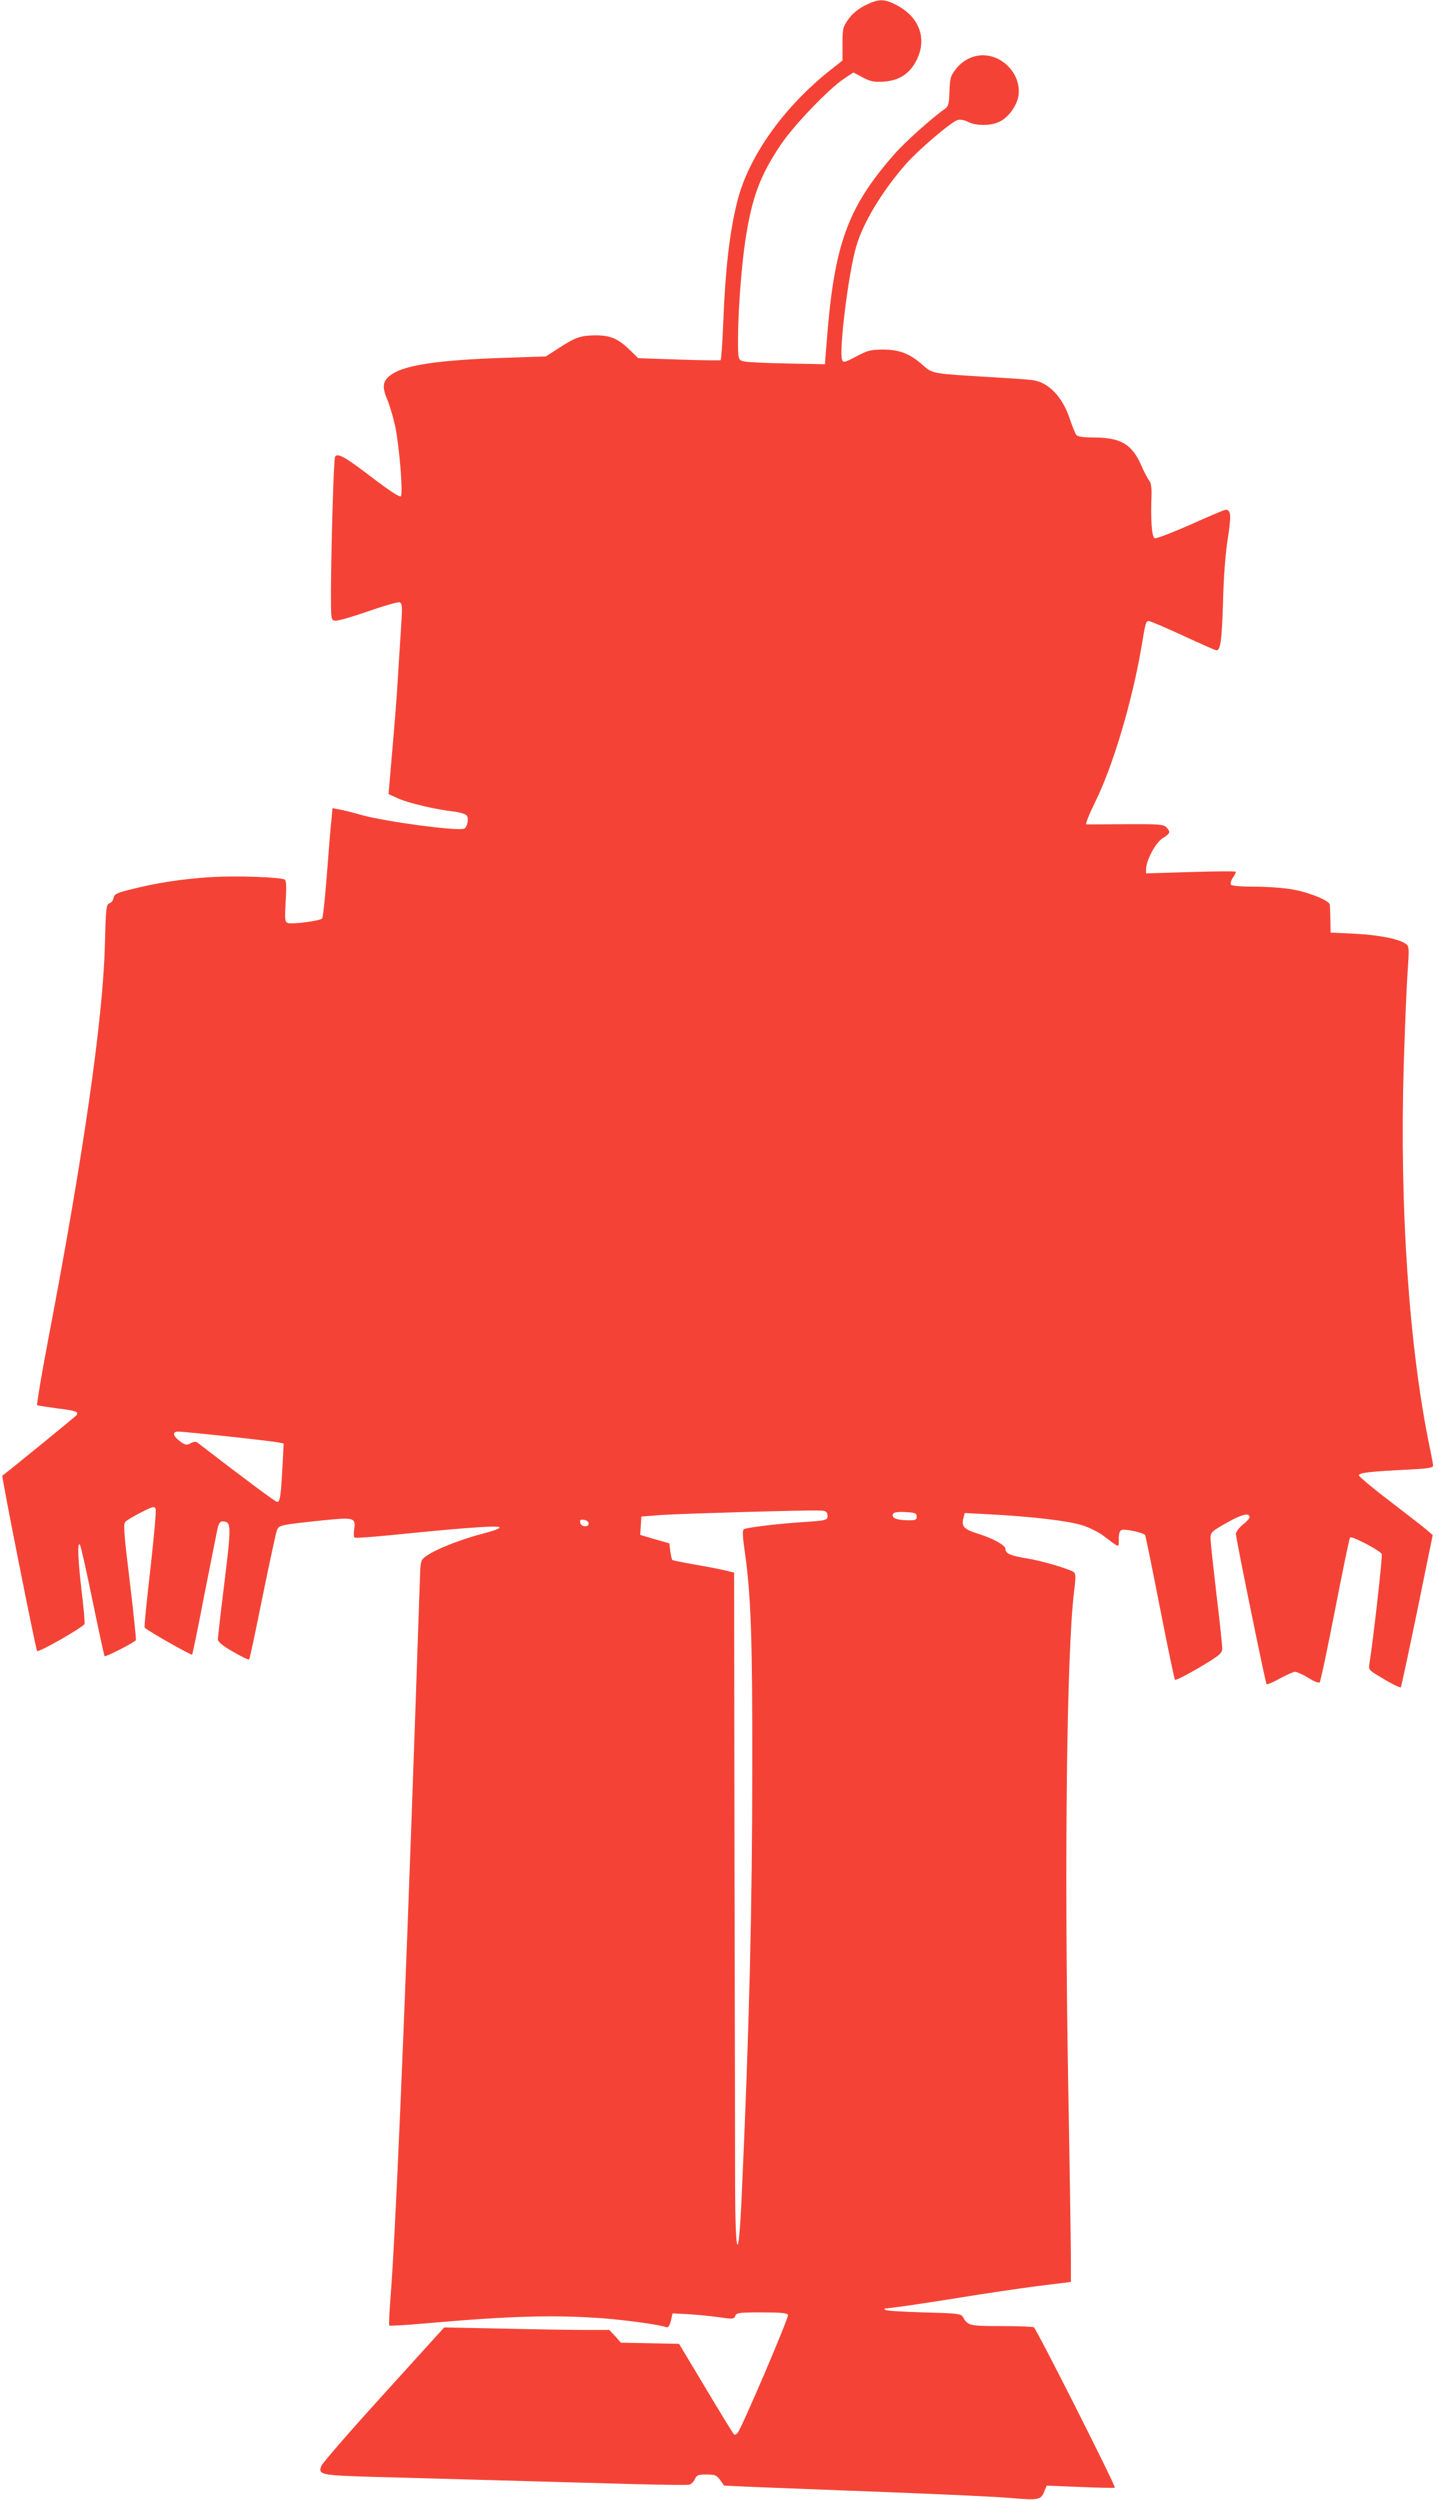 <?xml version="1.0" standalone="no"?>
<!DOCTYPE svg PUBLIC "-//W3C//DTD SVG 20010904//EN"
 "http://www.w3.org/TR/2001/REC-SVG-20010904/DTD/svg10.dtd">
<svg version="1.0" xmlns="http://www.w3.org/2000/svg"
 width="736pt" height="1280pt" viewBox="0 0 736 1280"
 preserveAspectRatio="xMidYMid meet">
<g transform="translate(0,1280) scale(0.1,-0.1)"
fill="#f44336" stroke="none">
<path d="M4430 12772 c-35 -18 -65 -42 -85 -71 -28 -39 -30 -49 -30 -127 l0
-84 -56 -44 c-243 -191 -425 -446 -483 -678 -40 -160 -61 -348 -72 -626 -4
-100 -10 -184 -13 -186 -3 -2 -100 -1 -214 3 l-208 7 -42 41 c-61 59 -100 76
-177 76 -77 -1 -103 -10 -189 -66 l-65 -42 -210 -7 c-332 -11 -506 -36 -577
-83 -49 -32 -55 -62 -25 -132 13 -32 31 -93 40 -135 22 -108 41 -347 29 -359
-6 -6 -60 29 -154 101 -135 103 -170 122 -183 101 -7 -10 -20 -471 -21 -686 0
-148 0 -150 22 -153 13 -2 89 20 169 48 80 28 153 49 161 46 12 -5 14 -22 9
-99 -3 -50 -11 -171 -17 -267 -5 -96 -19 -273 -30 -394 -10 -120 -19 -219 -19
-221 0 -1 23 -12 51 -24 54 -24 188 -55 281 -66 32 -4 62 -13 68 -20 13 -15 3
-62 -13 -68 -38 -13 -390 34 -522 69 -49 14 -104 28 -121 30 l-31 6 -6 -64
c-4 -34 -14 -160 -23 -278 -9 -118 -20 -219 -24 -223 -11 -12 -155 -31 -176
-23 -15 6 -16 17 -11 111 5 70 3 106 -4 111 -21 13 -247 21 -378 13 -145 -9
-278 -29 -411 -63 -72 -18 -85 -24 -88 -43 -2 -12 -11 -25 -21 -28 -17 -5 -19
-25 -24 -218 -10 -377 -109 -1068 -290 -2015 -35 -183 -60 -335 -57 -337 4 -2
49 -9 101 -16 98 -12 113 -17 101 -35 -5 -7 -356 -293 -380 -310 -5 -3 171
-889 178 -898 8 -8 236 122 243 139 2 6 -4 78 -14 160 -20 167 -24 270 -9 244
5 -9 34 -139 65 -290 31 -150 58 -276 61 -279 6 -5 152 70 160 82 2 4 -12 138
-31 298 -29 236 -34 294 -24 307 7 8 44 30 81 49 61 31 69 33 75 18 4 -10 -9
-149 -27 -310 -19 -162 -32 -295 -29 -298 20 -19 239 -143 243 -138 3 5 30
136 60 293 31 156 61 308 67 337 8 40 15 52 28 52 46 0 47 -16 11 -308 -19
-153 -34 -285 -34 -295 -1 -13 23 -33 77 -64 43 -25 80 -43 83 -40 3 2 34 148
69 323 36 176 69 329 74 341 11 24 21 26 230 48 165 17 174 14 165 -45 -3 -21
-2 -40 2 -43 5 -3 90 3 189 13 335 34 538 50 552 41 9 -5 -20 -17 -86 -34
-110 -29 -233 -77 -283 -111 -30 -20 -33 -26 -36 -81 -1 -33 -13 -386 -27
-785 -55 -1576 -100 -2631 -126 -2949 -5 -68 -8 -126 -5 -128 3 -3 87 2 188
11 433 38 654 44 903 26 127 -10 295 -33 328 -46 9 -3 17 8 23 33 l9 38 75 -4
c41 -2 112 -9 157 -15 77 -11 83 -11 89 6 5 16 19 18 135 18 98 0 131 -3 135
-13 5 -13 -237 -579 -258 -604 -6 -7 -14 -11 -18 -8 -4 2 -69 108 -144 234
l-138 230 -149 3 -149 3 -29 33 -30 32 -118 0 c-65 0 -255 3 -423 7 l-305 6
-310 -342 c-171 -188 -314 -353 -319 -367 -18 -45 -3 -48 257 -56 133 -3 427
-12 652 -18 226 -6 534 -15 685 -19 151 -4 282 -6 291 -3 9 2 22 15 28 28 9
21 17 24 60 24 43 0 52 -4 70 -29 l20 -28 153 -7 c84 -3 387 -15 673 -26 286
-11 578 -24 648 -31 139 -12 150 -9 168 40 l10 24 174 -7 c96 -4 175 -6 175
-3 0 19 -403 816 -415 821 -9 3 -86 6 -170 6 -161 0 -168 2 -194 48 -8 15 -34
18 -199 22 -105 3 -194 8 -198 13 -4 4 -5 7 -3 7 25 0 215 28 387 56 116 19
292 45 390 58 l177 22 0 109 c0 61 -6 472 -14 915 -20 1154 -7 2205 30 2509
10 78 9 95 -2 102 -26 17 -167 58 -236 69 -87 14 -113 25 -113 48 0 20 -62 55
-150 82 -62 20 -76 35 -66 75 l7 28 132 -7 c213 -11 407 -34 474 -57 34 -11
81 -35 104 -52 87 -66 79 -64 79 -18 0 28 5 44 15 47 17 7 113 -14 120 -26 3
-5 37 -172 76 -372 39 -199 74 -366 77 -369 4 -4 60 25 125 63 106 63 117 73
117 99 0 15 -13 141 -30 279 -16 138 -30 265 -30 284 0 30 5 35 85 80 78 44
115 52 115 27 0 -6 -16 -23 -35 -38 -19 -15 -35 -37 -35 -47 0 -23 150 -757
157 -769 2 -4 33 9 67 28 35 19 70 35 79 35 9 0 40 -14 68 -31 28 -18 54 -28
58 -23 5 5 40 172 79 372 39 200 73 366 77 370 9 9 155 -68 162 -85 5 -12 -46
-460 -63 -560 -5 -28 -2 -34 33 -56 70 -43 123 -71 128 -66 2 3 40 179 84 392
l79 387 -32 28 c-18 15 -103 81 -189 147 -86 65 -157 125 -157 131 0 13 50 19
263 30 88 4 117 9 117 19 0 8 -7 45 -15 83 -108 515 -158 1242 -135 1979 6
195 15 409 20 476 8 108 7 122 -8 133 -34 26 -140 47 -262 53 l-125 6 -1 65
c-1 36 -2 71 -3 78 -2 20 -100 61 -186 77 -42 8 -130 15 -195 15 -72 0 -121 4
-125 10 -4 6 0 22 9 35 9 13 16 27 16 31 0 4 -103 3 -230 -1 l-230 -7 0 22 c0
45 51 139 86 159 38 23 41 32 17 56 -14 14 -41 16 -207 15 -105 -1 -196 -1
-202 -1 -6 1 15 53 46 116 90 182 187 507 235 785 23 138 24 140 39 140 8 0
87 -34 176 -75 89 -41 165 -75 170 -75 21 0 28 47 34 245 3 128 13 257 25 330
18 117 16 145 -12 145 -5 0 -86 -34 -179 -76 -93 -41 -176 -73 -184 -70 -15 6
-21 96 -16 220 1 39 -3 65 -12 75 -7 9 -26 44 -41 79 -48 109 -106 142 -246
142 -49 0 -80 4 -86 13 -6 6 -20 43 -33 80 -37 115 -111 191 -193 201 -23 3
-125 10 -227 16 -285 17 -283 16 -334 61 -66 58 -118 79 -203 79 -63 0 -79 -4
-137 -35 -59 -31 -67 -33 -73 -18 -17 45 33 450 73 583 35 120 132 281 253
419 65 74 235 219 267 227 12 3 36 -1 52 -10 38 -20 112 -21 155 -2 42 17 83
66 99 117 25 84 -28 181 -118 215 -72 27 -151 3 -201 -63 -24 -31 -28 -46 -30
-111 -2 -65 -5 -76 -24 -90 -65 -45 -204 -170 -256 -229 -244 -277 -312 -466
-350 -978 l-8 -100 -200 4 c-110 2 -210 7 -222 12 -22 8 -23 14 -23 111 0 140
17 367 36 496 33 226 76 343 185 504 69 101 245 284 322 335 l48 32 47 -25
c39 -21 57 -25 108 -22 80 5 133 40 169 111 55 111 13 222 -107 283 -61 31
-90 30 -158 -4z m-3260 -7327 c129 -14 246 -28 259 -31 l24 -5 -7 -132 c-8
-142 -12 -167 -27 -167 -8 0 -159 112 -407 303 -8 7 -20 6 -36 -3 -21 -11 -28
-9 -55 11 -36 27 -40 49 -8 49 12 0 128 -11 257 -25z m3068 -402 c4 -27 -6
-29 -133 -37 -120 -8 -281 -27 -295 -36 -8 -5 -7 -34 4 -111 32 -221 40 -446
39 -1104 0 -720 -16 -1360 -54 -2193 -16 -361 -33 -335 -34 53 0 55 -1 782 -3
1616 l-2 1517 -45 11 c-25 6 -96 20 -156 30 -61 11 -113 21 -116 24 -2 3 -7
23 -10 45 l-5 40 -75 21 -74 22 3 47 3 47 105 8 c103 7 726 25 805 23 33 -1
41 -5 43 -23z m457 -8 c0 -18 -6 -20 -53 -19 -56 2 -79 14 -67 34 4 7 29 10
63 8 49 -3 57 -6 57 -23z m-1680 -35 c0 -22 -39 -19 -43 3 -3 15 1 18 20 15
12 -2 23 -10 23 -18z"/>
</g>
</svg>
